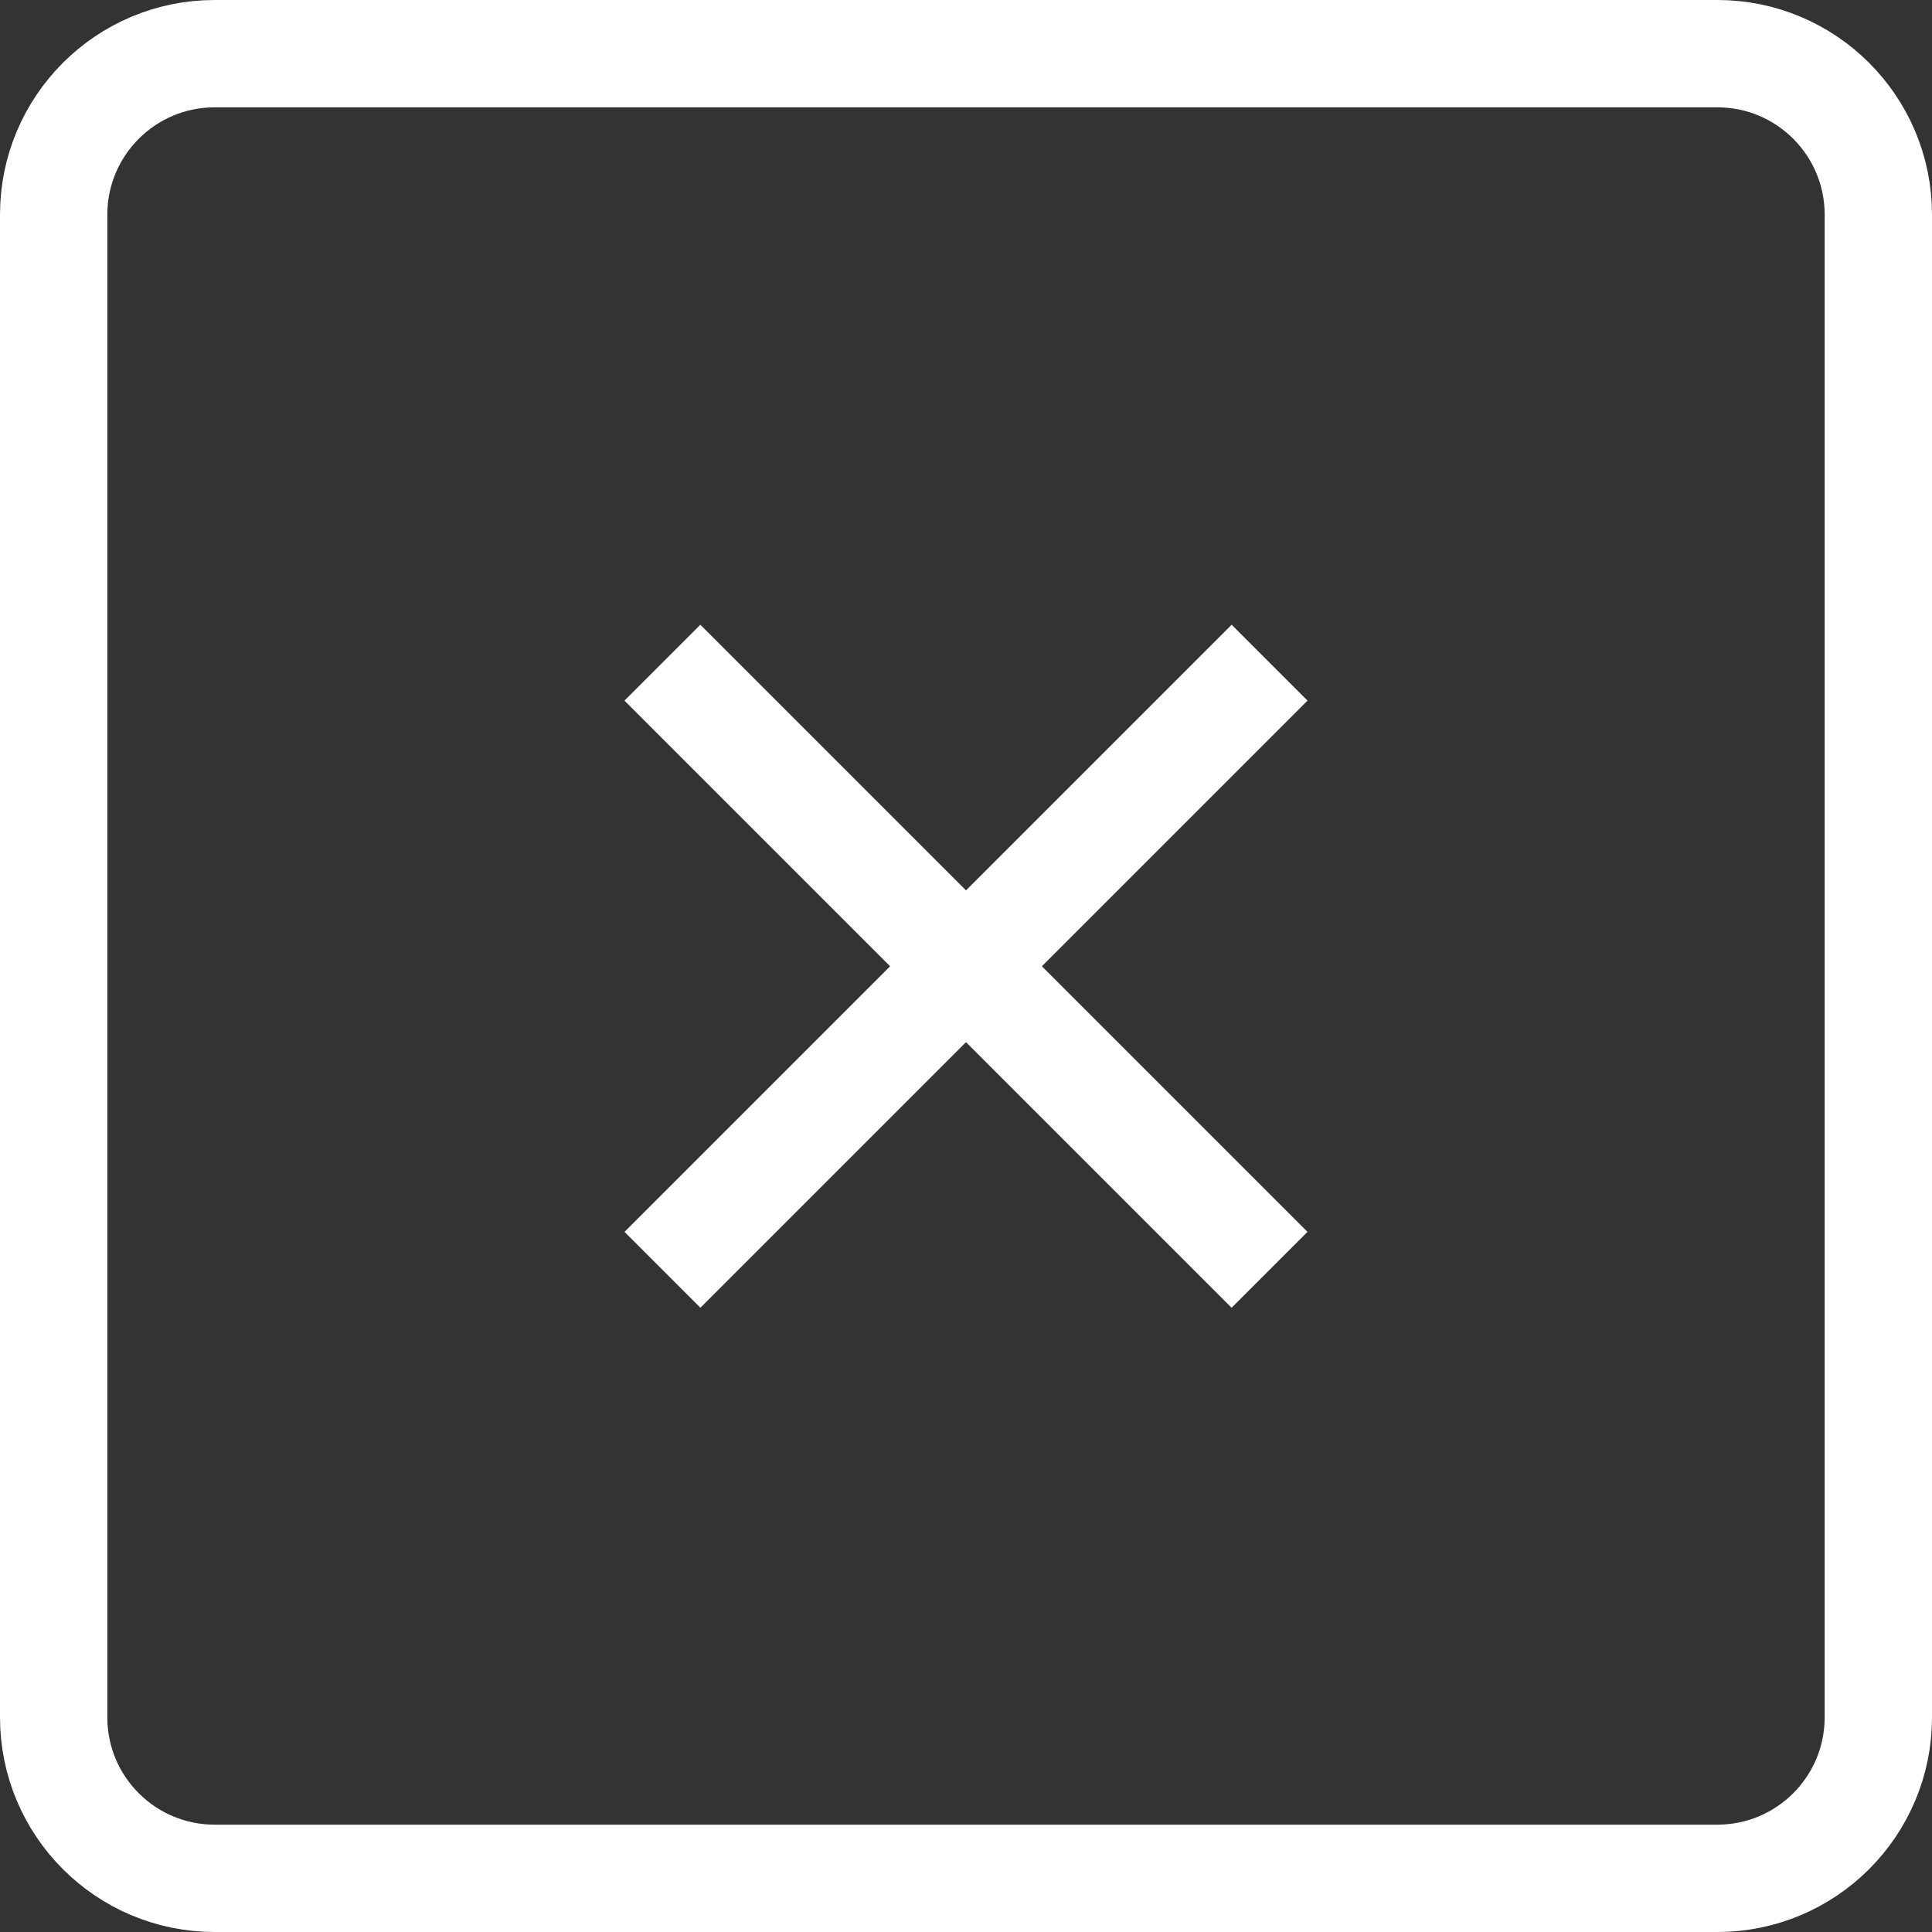 <?xml version="1.0"?>
<svg xmlns="http://www.w3.org/2000/svg" width="36" height="36" viewBox="0 0 36 36" fill="none">
<rect x="0" y="0" width="36" height="36" fill="#333333" stroke="none"/>
<path d="M4 1H32C33.657 1 35 2.343 35 4V32C35 33.657 33.657 35 32 35H4C2.343 35 1 33.657 1 32V4C1 2.343 2.343 1 4 1Z" stroke="white" stroke-width="2"/>
<path d="M24.364 13.055L19.414 18.005L24.363 22.954L22.949 24.368L18 19.419L13.051 24.368L11.637 22.954L16.586 18.005L11.636 13.055L13.05 11.641L18 16.591L22.95 11.641L24.364 13.055Z" fill="white"/>
</svg>
